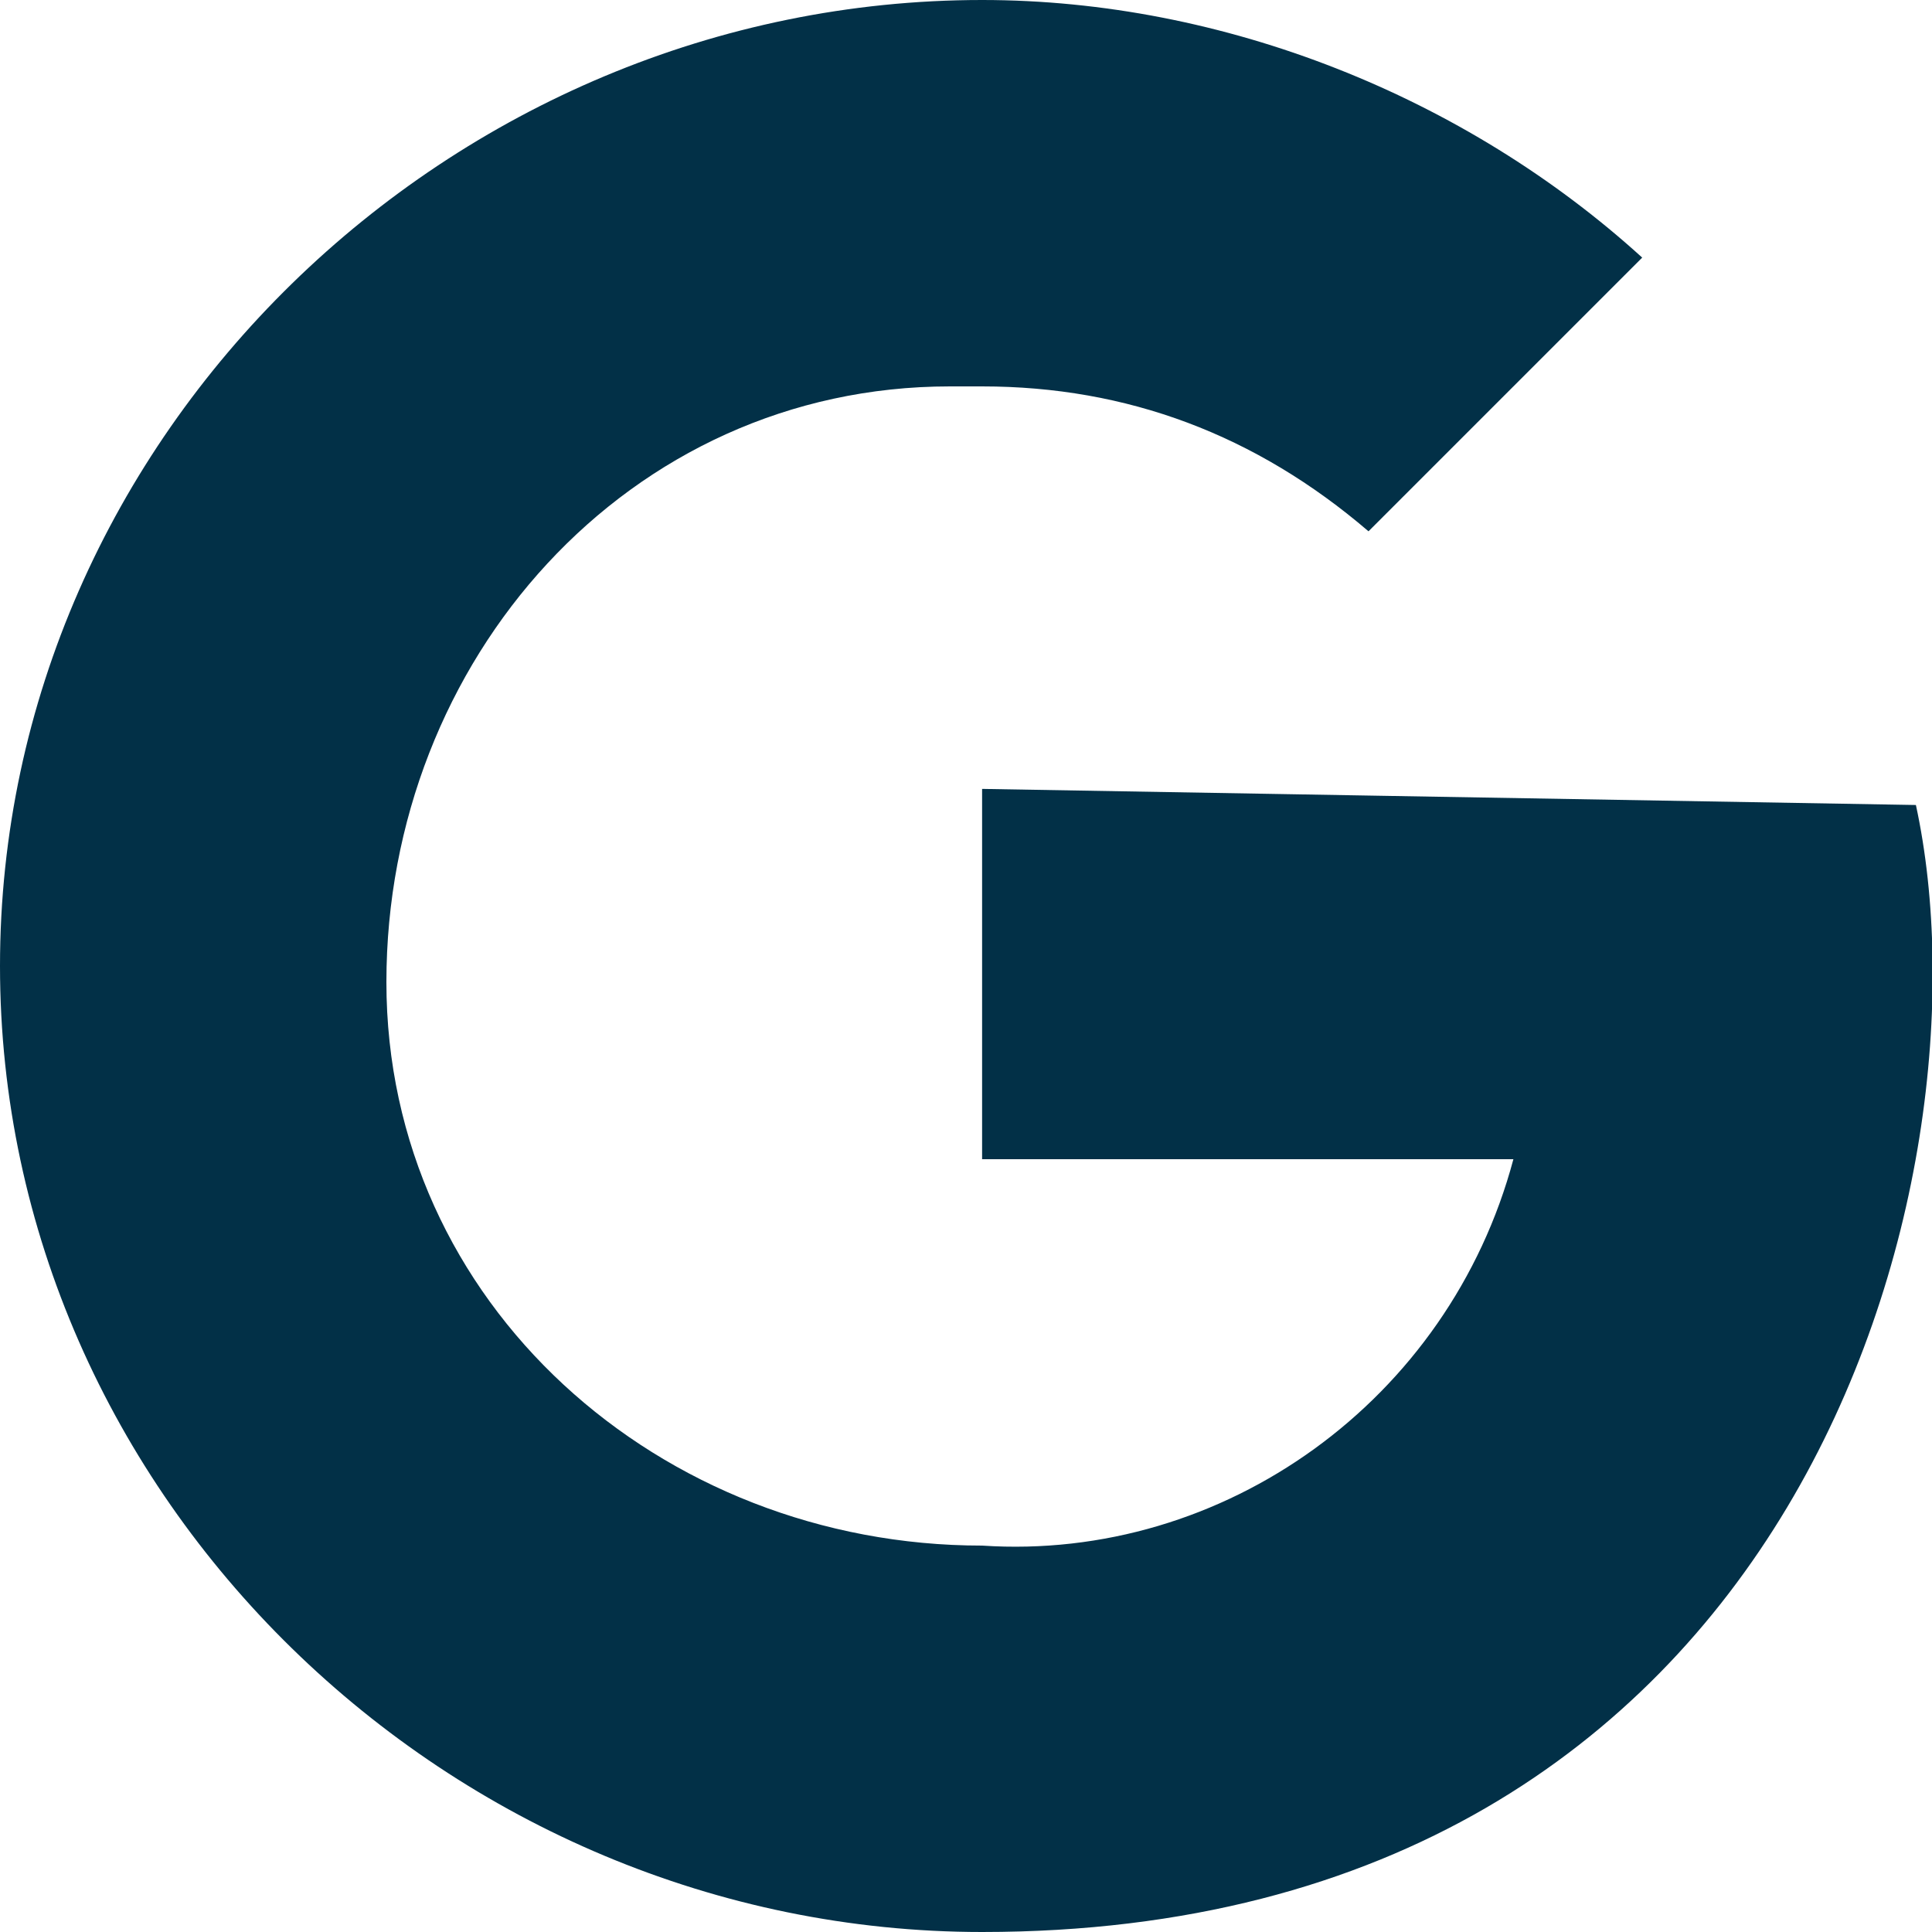 <?xml version="1.0" encoding="utf-8"?>
<!-- Generator: Adobe Illustrator 24.0.2, SVG Export Plug-In . SVG Version: 6.00 Build 0)  -->
<svg version="1.1" id="Layer_1" xmlns="http://www.w3.org/2000/svg" xmlns:xlink="http://www.w3.org/1999/xlink" x="0px" y="0px"
	 viewBox="0 0 12 12" style="enable-background:new 0 0 12 12;" xml:space="preserve">
<style type="text/css">
	.st0{fill:#023047;}
</style>
<g id="google_icon" transform="translate(10)">
	<path id="Path_235" class="st0" d="M-3.9,4.9v2.3h3.3C-1,8.7-2.4,9.7-3.9,9.6c-2,0-3.7-1.5-3.7-3.5c0-2,1.5-3.7,3.5-3.7
		c0.1,0,0.1,0,0.2,0c0.9,0,1.7,0.3,2.4,0.9l1.7-1.7C-0.9,0.6-2.4,0-3.9,0C-7.2,0-10,2.7-10,6c0,3.3,2.8,6,6.1,6c5.1,0,6.3-4.7,5.8-7
		L-3.9,4.9z"/>
</g>
</svg>
